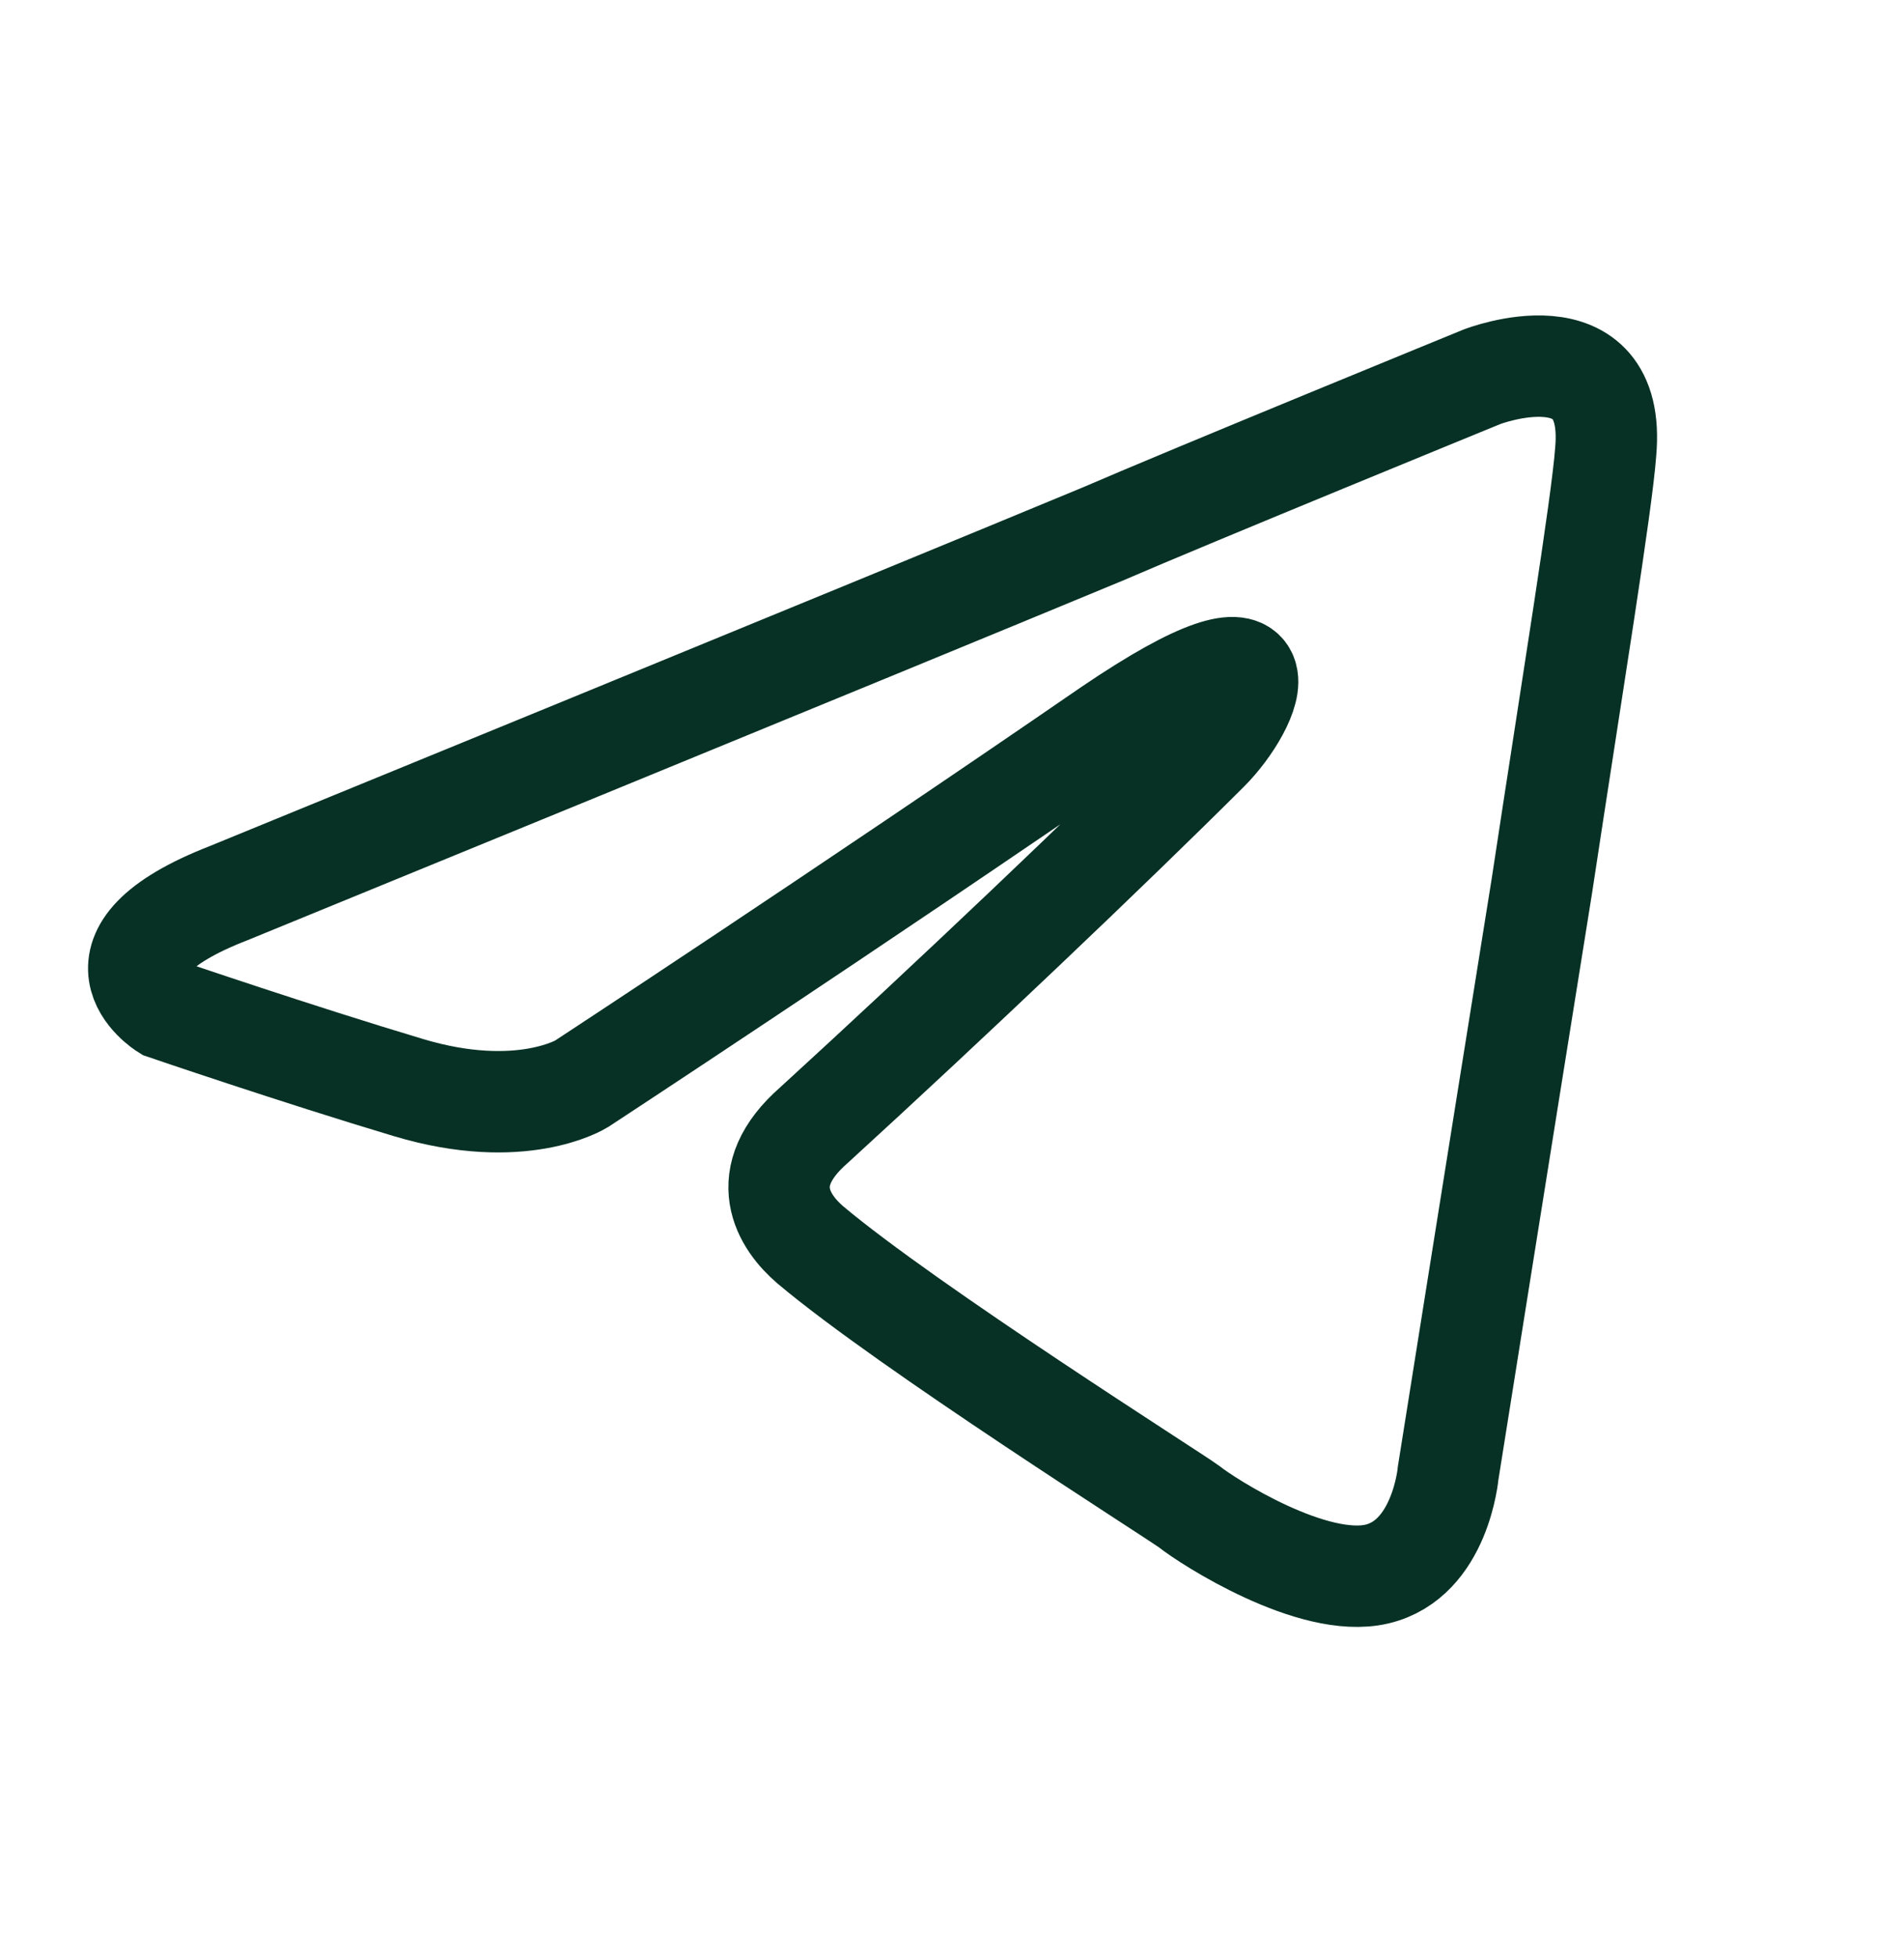 <?xml version="1.0" encoding="UTF-8"?>
<svg xmlns="http://www.w3.org/2000/svg" width="36" height="37" viewBox="0 0 36 37" fill="none">
  <path d="M4.324 16.883C4.324 16.883 16.597 11.861 20.854 10.093C22.486 9.386 28.019 7.123 28.019 7.123C28.019 7.123 30.573 6.133 30.36 8.537C30.289 9.527 29.722 12.993 29.154 16.741C28.303 22.046 27.381 27.845 27.381 27.845C27.381 27.845 27.239 29.472 26.033 29.755C24.827 30.038 22.84 28.765 22.486 28.482C22.202 28.27 17.165 25.087 15.32 23.531C14.824 23.107 14.256 22.258 15.391 21.268C17.945 18.934 20.996 16.034 22.84 14.195C23.692 13.346 24.543 11.366 20.996 13.771C15.959 17.236 10.993 20.49 10.993 20.49C10.993 20.49 9.858 21.197 7.73 20.561C5.601 19.924 3.118 19.075 3.118 19.075C3.118 19.075 1.416 18.014 4.324 16.883H4.324Z" stroke="#063124" stroke-width="1.917"></path>
</svg>
